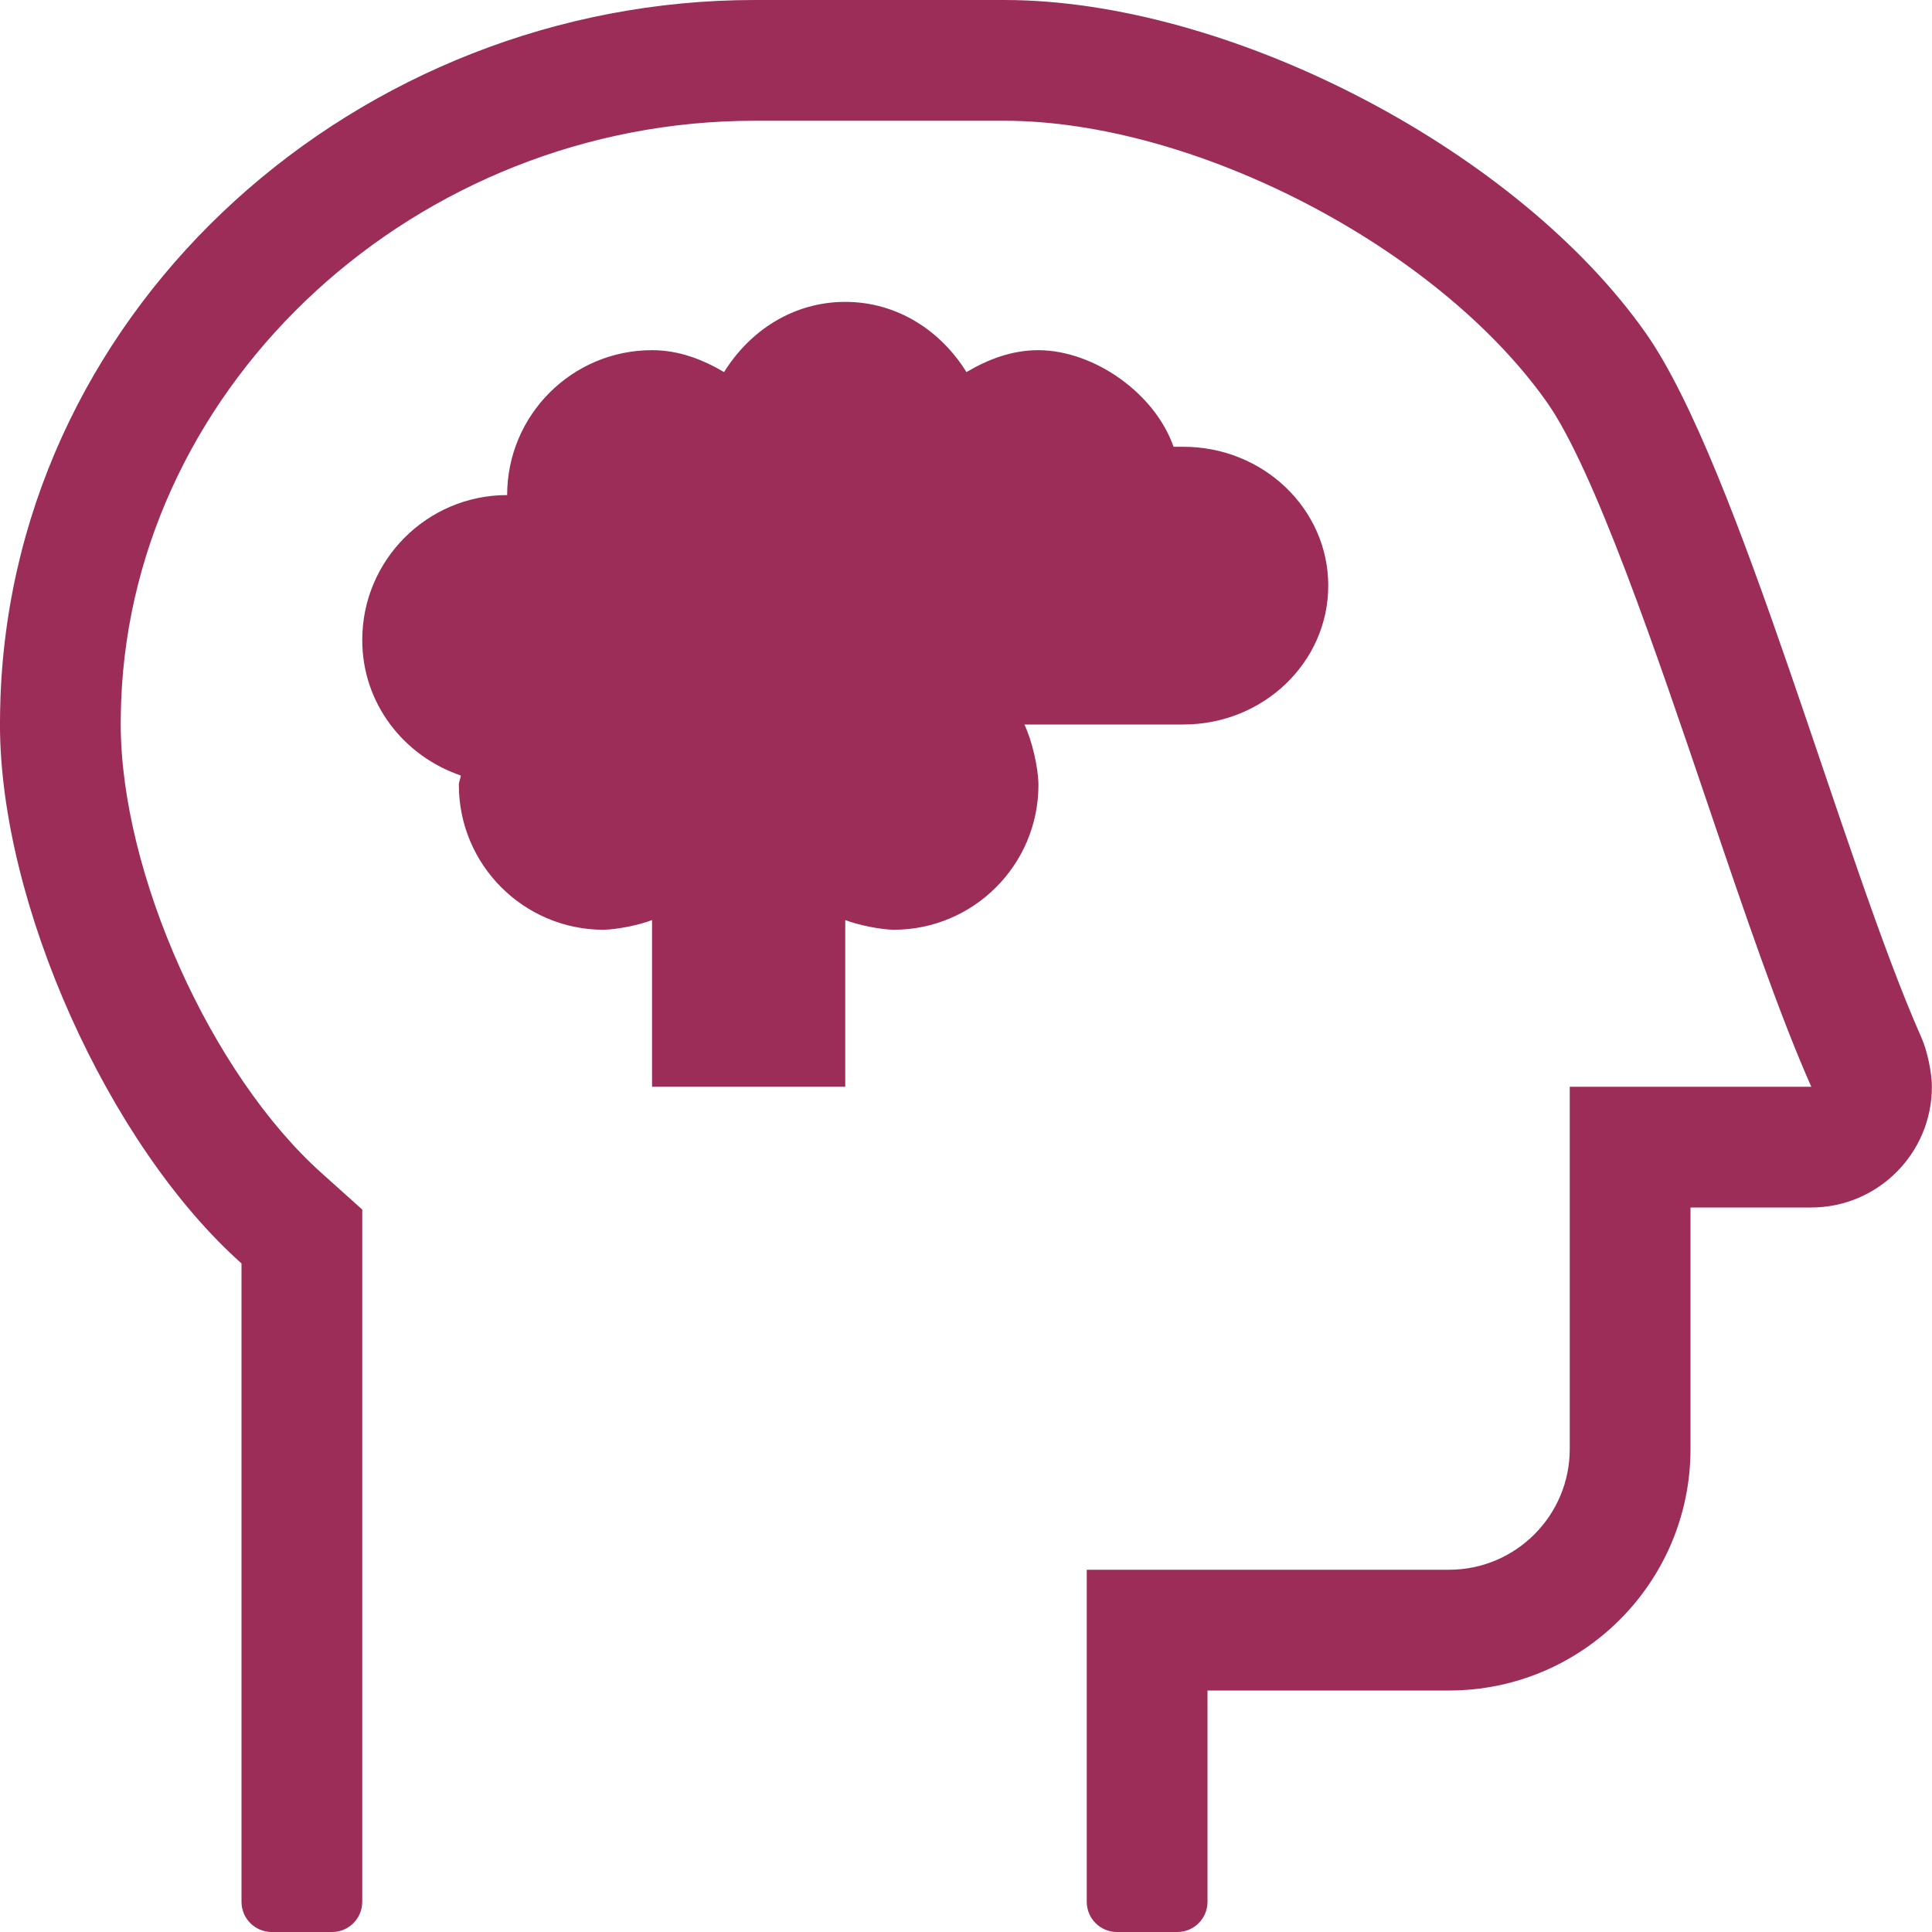 <?xml version="1.0" encoding="UTF-8"?>
<svg width="64px" height="64px" viewBox="0 0 64 64" version="1.1" xmlns="http://www.w3.org/2000/svg" xmlns:xlink="http://www.w3.org/1999/xlink">
    <!-- Generator: Sketch 63.1 (92452) - https://sketch.com -->
    <title>head</title>
    <desc>Created with Sketch.</desc>
    <g id="UI" stroke="none" stroke-width="1" fill="none" fill-rule="evenodd">
        <g id="ORR" transform="translate(-190, -4174)" fill="#9B2D58" fill-rule="nonzero">
            <g id="Group-7" transform="translate(150, 4118)">
                <path d="M51,120 C51.552,120 52,119.552 52,119 L52,96.068 L50.67,94.875 C46.988,91.59 43.999,84.918 43.999,79.983 C43.999,79.773 44.006,79.431 44.014,79.221 C44.419,68.625 53.832,60 65,60 L73.26,60 C79.561,60.001 87.62,64.182 91.25,69.333 C92.815,71.558 94.889,77.675 96.556,82.591 C97.772,86.18 98.922,89.57 100.002,92 L92,92 L92,104 C92,106.208 90.208,108 88,108 L76,108 L76,119 C76,119.552 76.448,120 77,120 L79,120 C79.552,120 80,119.552 80,119 L80,112 L88,112 C92.416,112 96,108.416 96,104 L96,96 L100,96 C102.206,95.998 103.996,94.206 103.996,92 C103.996,91.531 103.842,90.803 103.651,90.375 C101.034,84.485 97.596,71.409 94.516,67.031 C90.303,61.045 81.029,56.168 73.642,56.004 L73.261,56 L65,56 C51.934,56 40.515,66.01 40.017,79.069 C40.007,79.326 39.999,79.745 39.999,80.003 C39.999,85.919 43.584,93.916 48,97.853 L48,119 C48,119.552 48.448,120 49,120 L51,120 Z M68,92 L68,86.478 C68.426,86.644 69.143,86.788 69.6,86.8 C72.25,86.8 74.4,84.65 74.4,82 C74.394,81.42 74.185,80.524 73.934,80 L79.2,80 C81.851,80 84,77.94 84,75.4 C84,72.86 81.851,70.8 79.2,70.8 L78.875,70.8 C78.265,69.043 76.26,67.609 74.4,67.6 C73.512,67.6 72.727,67.906 72.015,68.326 C71.169,66.96 69.725,66 68,66 C66.275,66 64.832,66.96 63.986,68.326 C63.272,67.906 62.486,67.6 61.6,67.6 C58.95,67.6 56.8,69.75 56.8,72.4 C54.15,72.4 52,74.551 52,77.2 C52,79.306 53.375,81.043 55.264,81.69 C55.256,81.798 55.2,81.89 55.2,82 C55.2,84.65 57.35,86.8 60,86.8 C60.457,86.788 61.174,86.644 61.6,86.478 L61.6,92 L68,92 Z" id="head"></path>
            </g>
        </g>
    </g>
</svg>